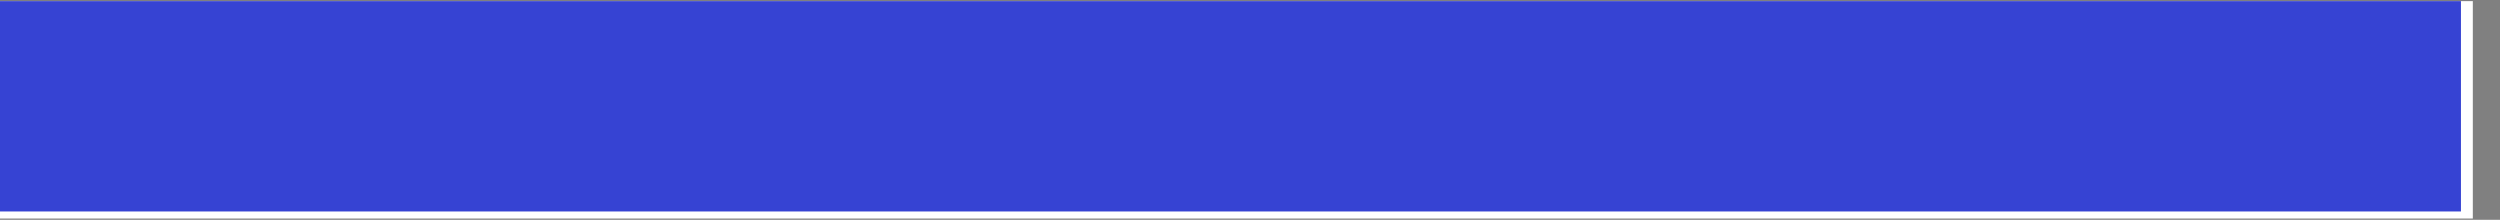 <svg xmlns="http://www.w3.org/2000/svg" xmlns:xlink="http://www.w3.org/1999/xlink" width="91" zoomAndPan="magnify" viewBox="0 0 68.25 6" height="8" preserveAspectRatio="xMidYMid meet" version="1.2"><rect x="0" y="0" width="68.25" height="6" fill="#808080" stroke="none"/><defs><clipPath id="df4ea5bd6a"><path d="M 0 0.031 L 67.508 0.031 L 67.508 5.965 L 0 5.965 Z M 0 0.031 "/></clipPath><clipPath id="087635a305"><path d="M 0 0.031 L 67.188 0.031 L 67.188 5.773 L 0 5.773 Z M 0 0.031 "/></clipPath><clipPath id="026bbbbba9"><path d="M 0 0.031 L 67.188 0.031 L 67.188 5.773 L 0 5.773 Z M 0 0.031 "/></clipPath><clipPath id="88b00185f6"><rect x="0" width="68" y="0" height="6"/></clipPath></defs><g id="604fbb177d"><g clip-rule="nonzero" clip-path="url(#df4ea5bd6a)"><path style=" stroke:none;fill-rule:nonzero;fill:#ffffff;fill-opacity:1;" d="M 0 0.031 L 67.508 0.031 L 67.508 5.969 L 0 5.969 Z M 0 0.031 "/></g><g clip-rule="nonzero" clip-path="url(#087635a305)"><g transform="matrix(1,0,0,1,0,0)"><g clip-path="url(#88b00185f6)"><g clip-rule="nonzero" clip-path="url(#026bbbbba9)"><path style=" stroke:none;fill-rule:nonzero;fill:#3643d3;fill-opacity:1;" d="M 0 0.031 L 67.184 0.031 L 67.184 5.773 L 0 5.773 Z M 0 0.031 "/></g></g></g></g></g></svg>